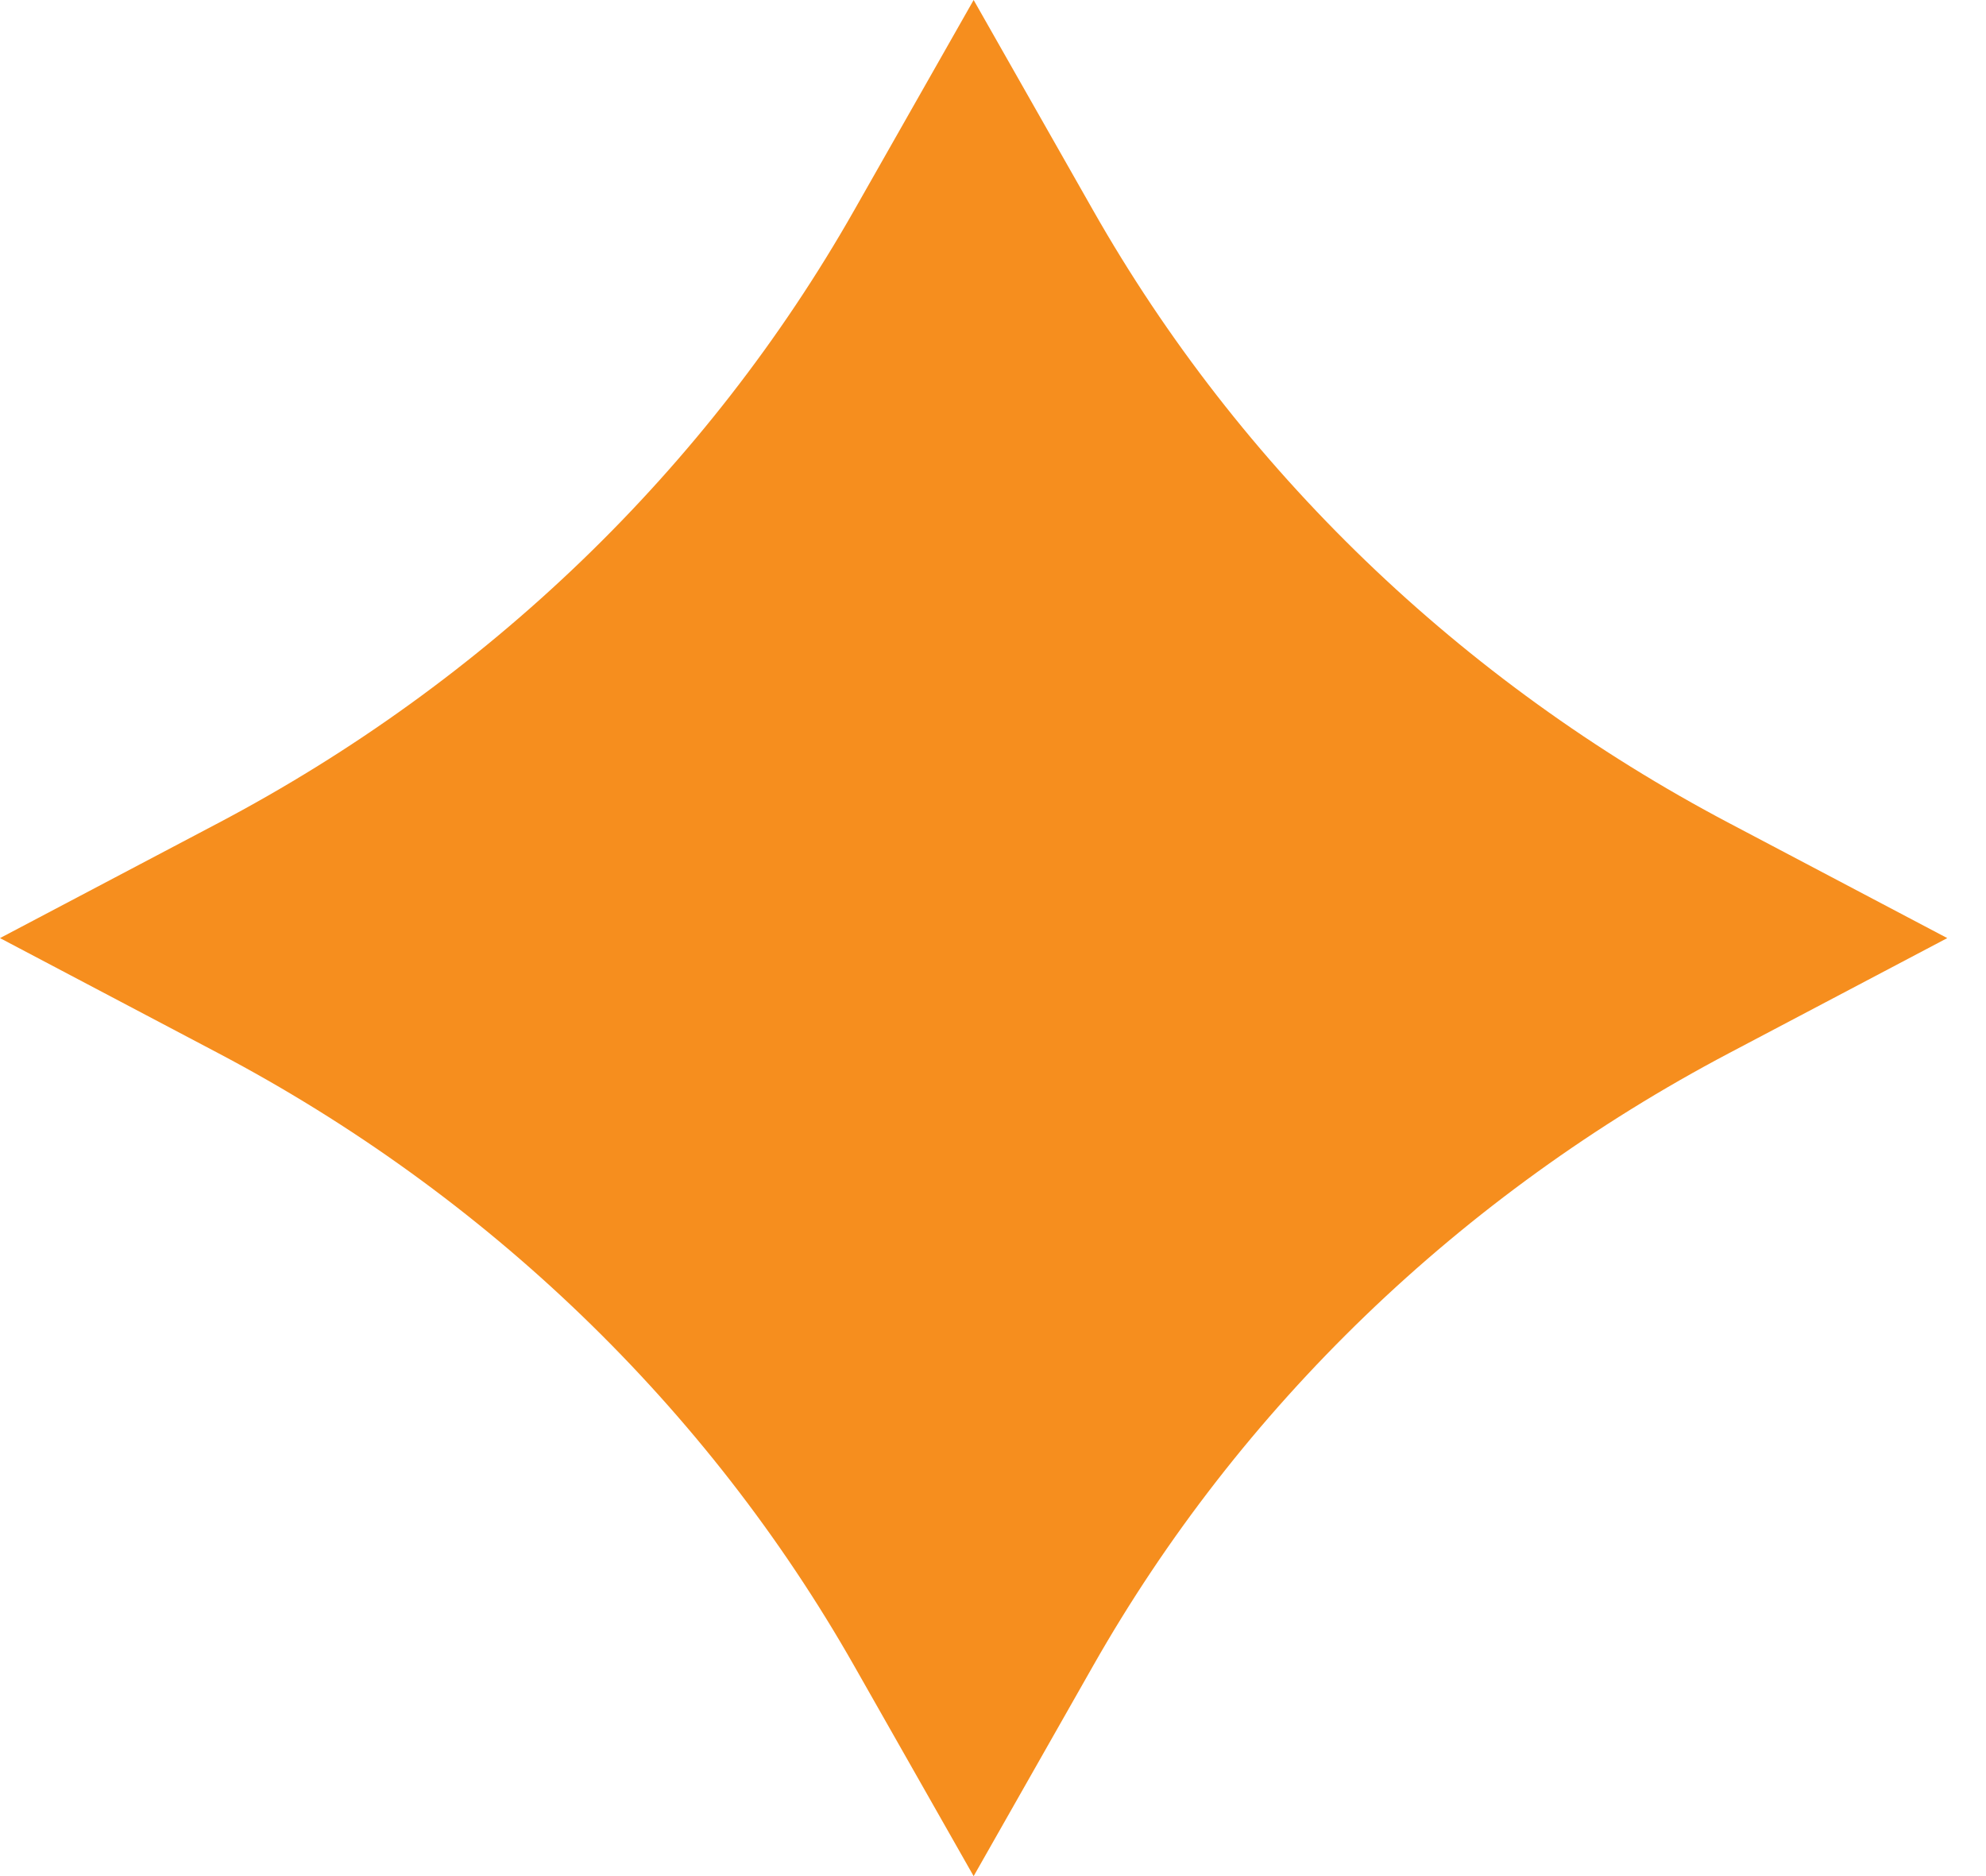 <svg width="36" height="34" viewBox="0 0 36 34" fill="none" xmlns="http://www.w3.org/2000/svg">
<path d="M19.812 3.807L17.649 0L15.486 3.807C12.824 8.497 8.821 12.353 3.952 14.918L0 17.001L3.952 19.084C8.821 21.649 12.824 25.505 15.486 30.194L17.649 34.001L19.812 30.194C22.474 25.505 26.477 21.649 31.346 19.084L35.298 17.001L31.346 14.918C26.477 12.353 22.474 8.497 19.812 3.807Z" fill="#F68E1E"/>
</svg>
